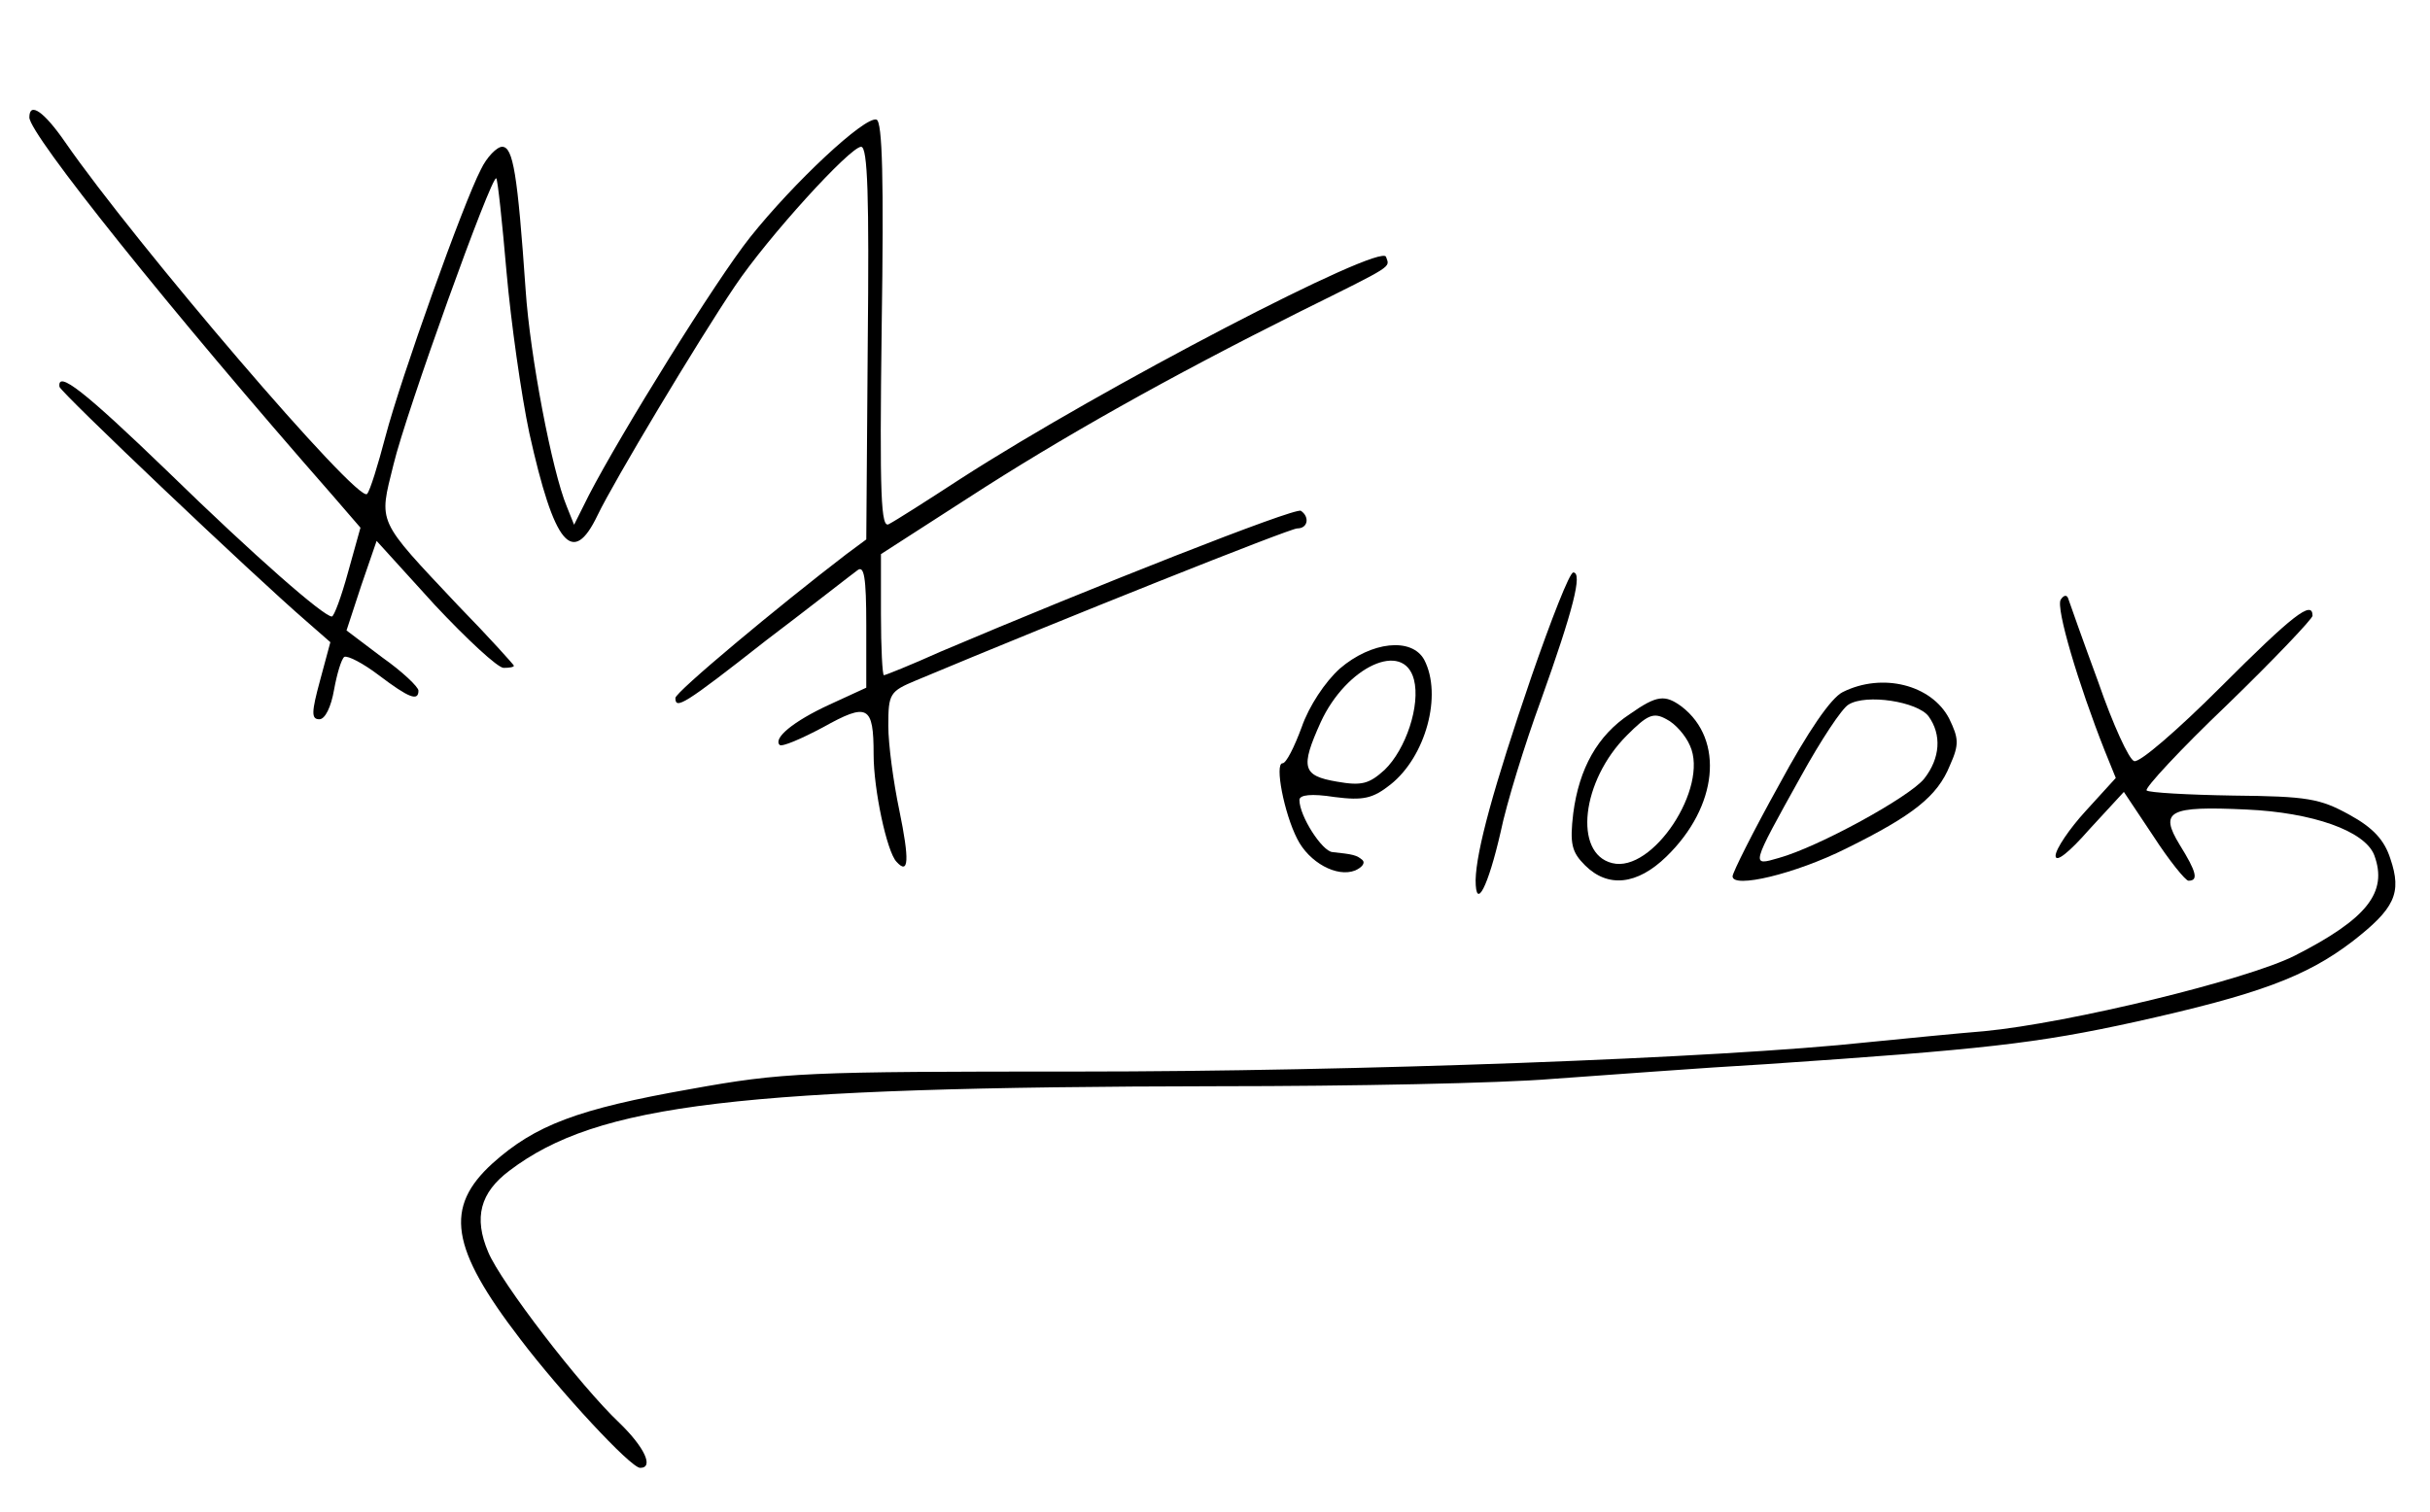 <?xml version="1.0" standalone="no"?>
<!DOCTYPE svg PUBLIC "-//W3C//DTD SVG 20010904//EN"
 "http://www.w3.org/TR/2001/REC-SVG-20010904/DTD/svg10.dtd">
<svg version="1.0" xmlns="http://www.w3.org/2000/svg"
 width="331pt" height="206pt" viewBox="0 0 331 206"
 preserveAspectRatio="xMidYMid meet">

<g transform="translate(0,206) scale(0.1,-0.1)"
fill="#000000" stroke="none">
<path d="M40 1900 c0 -23 192 -263 413 -515 l38 -44 -17 -61 c-9 -33 -19 -60
-22 -60 -11 0 -104 81 -224 198 -113 109 -150 138 -147 115 1 -7 264 -257 337
-320 l32 -28 -14 -52 c-12 -44 -12 -53 -1 -53 8 0 16 17 20 40 4 22 10 42 14
45 5 2 26 -9 47 -25 41 -31 54 -36 54 -21 0 5 -22 26 -49 45 l-49 37 20 61 21
61 79 -87 c44 -47 86 -86 94 -86 8 0 14 1 14 3 0 1 -34 39 -76 82 -112 119
-108 111 -88 192 17 71 134 396 140 390 2 -2 8 -59 14 -128 6 -68 20 -167 31
-219 34 -153 59 -183 93 -112 22 46 137 238 187 312 45 67 157 190 172 190 9
0 11 -69 9 -267 l-2 -268 -27 -20 c-94 -72 -233 -188 -233 -196 0 -16 11 -10
123 78 62 47 118 91 125 96 9 7 12 -9 12 -75 l0 -85 -50 -23 c-50 -23 -77 -46
-68 -55 3 -3 29 8 59 24 61 34 69 30 69 -37 0 -48 18 -132 31 -146 17 -19 18
2 4 70 -8 38 -15 90 -15 115 0 44 2 47 38 62 203 85 509 207 519 207 15 0 17
16 5 24 -8 5 -286 -105 -491 -192 -40 -18 -75 -32 -77 -32 -2 0 -4 37 -4 83
l0 82 118 76 c128 83 274 165 452 254 131 65 123 60 118 75 -6 20 -385 -177
-579 -302 -46 -30 -90 -58 -98 -62 -11 -7 -13 36 -10 269 3 200 1 279 -7 282
-16 5 -113 -86 -172 -160 -47 -59 -176 -267 -220 -352 l-20 -40 -10 25 c-20
48 -50 205 -56 295 -11 158 -17 195 -32 195 -7 0 -21 -14 -29 -31 -24 -46
-109 -284 -130 -364 -10 -38 -21 -74 -25 -78 -12 -14 -317 343 -411 479 -29
42 -49 56 -49 34z"/>
<path d="M2086 1138 c-52 -152 -75 -237 -76 -277 0 -43 17 -9 34 65 8 39 33
120 55 180 44 123 57 174 44 174 -5 0 -30 -64 -57 -142z"/>
<path d="M2807 1243 c-7 -11 24 -115 60 -206 l15 -37 -41 -45 c-22 -24 -41
-52 -41 -61 0 -10 18 4 46 36 l47 51 40 -60 c22 -34 44 -61 48 -61 14 0 11 12
-12 49 -28 46 -15 53 91 48 90 -4 161 -29 174 -62 19 -51 -10 -87 -108 -137
-65 -33 -308 -92 -423 -103 -37 -3 -108 -10 -158 -15 -203 -22 -703 -40 -1075
-40 -373 0 -403 -1 -530 -24 -153 -27 -211 -49 -269 -101 -66 -60 -58 -115 38
-240 54 -71 150 -175 163 -175 19 0 6 28 -28 61 -54 51 -162 192 -179 233 -20
47 -11 81 29 111 120 91 312 114 966 115 179 0 384 4 455 10 72 5 202 15 290
20 295 20 369 28 505 58 166 37 231 61 294 109 58 45 68 66 52 113 -8 25 -23
42 -56 60 -40 22 -57 25 -158 26 -62 1 -115 4 -118 7 -3 3 46 56 110 117 64
62 116 117 116 121 0 22 -27 1 -125 -97 -58 -58 -111 -104 -118 -101 -7 2 -29
50 -49 108 -21 57 -39 108 -41 114 -2 5 -6 4 -10 -2z"/>
<path d="M1825 1149 c-20 -18 -42 -51 -52 -80 -10 -27 -21 -49 -26 -49 -11 0
2 -68 20 -103 16 -32 54 -53 79 -43 9 4 14 10 10 14 -8 7 -13 8 -41 11 -14 1
-45 49 -45 71 0 7 16 9 48 4 39 -5 52 -2 76 17 48 38 71 122 46 170 -17 31
-72 25 -115 -12z m101 -15 c9 -35 -11 -95 -40 -123 -21 -19 -31 -22 -65 -16
-47 8 -50 19 -22 81 35 76 113 112 127 58z"/>
<path d="M2510 1117 c-16 -8 -47 -53 -87 -127 -35 -63 -63 -119 -63 -124 0
-17 85 3 155 38 91 45 124 71 141 113 13 29 12 37 -1 64 -24 46 -91 63 -145
36z m117 -33 c18 -25 16 -57 -6 -85 -20 -25 -144 -93 -198 -108 -38 -11 -39
-13 30 111 27 49 56 93 65 98 24 15 94 4 109 -16z"/>
<path d="M2220 1087 c-44 -29 -69 -74 -77 -135 -5 -42 -2 -53 16 -71 31 -31
71 -27 111 12 70 68 79 159 21 204 -23 17 -34 16 -71 -10z m82 -43 c26 -57
-51 -174 -106 -160 -53 13 -42 112 20 174 28 28 36 32 54 22 12 -6 26 -22 32
-36z"/>
</g>
</svg>
